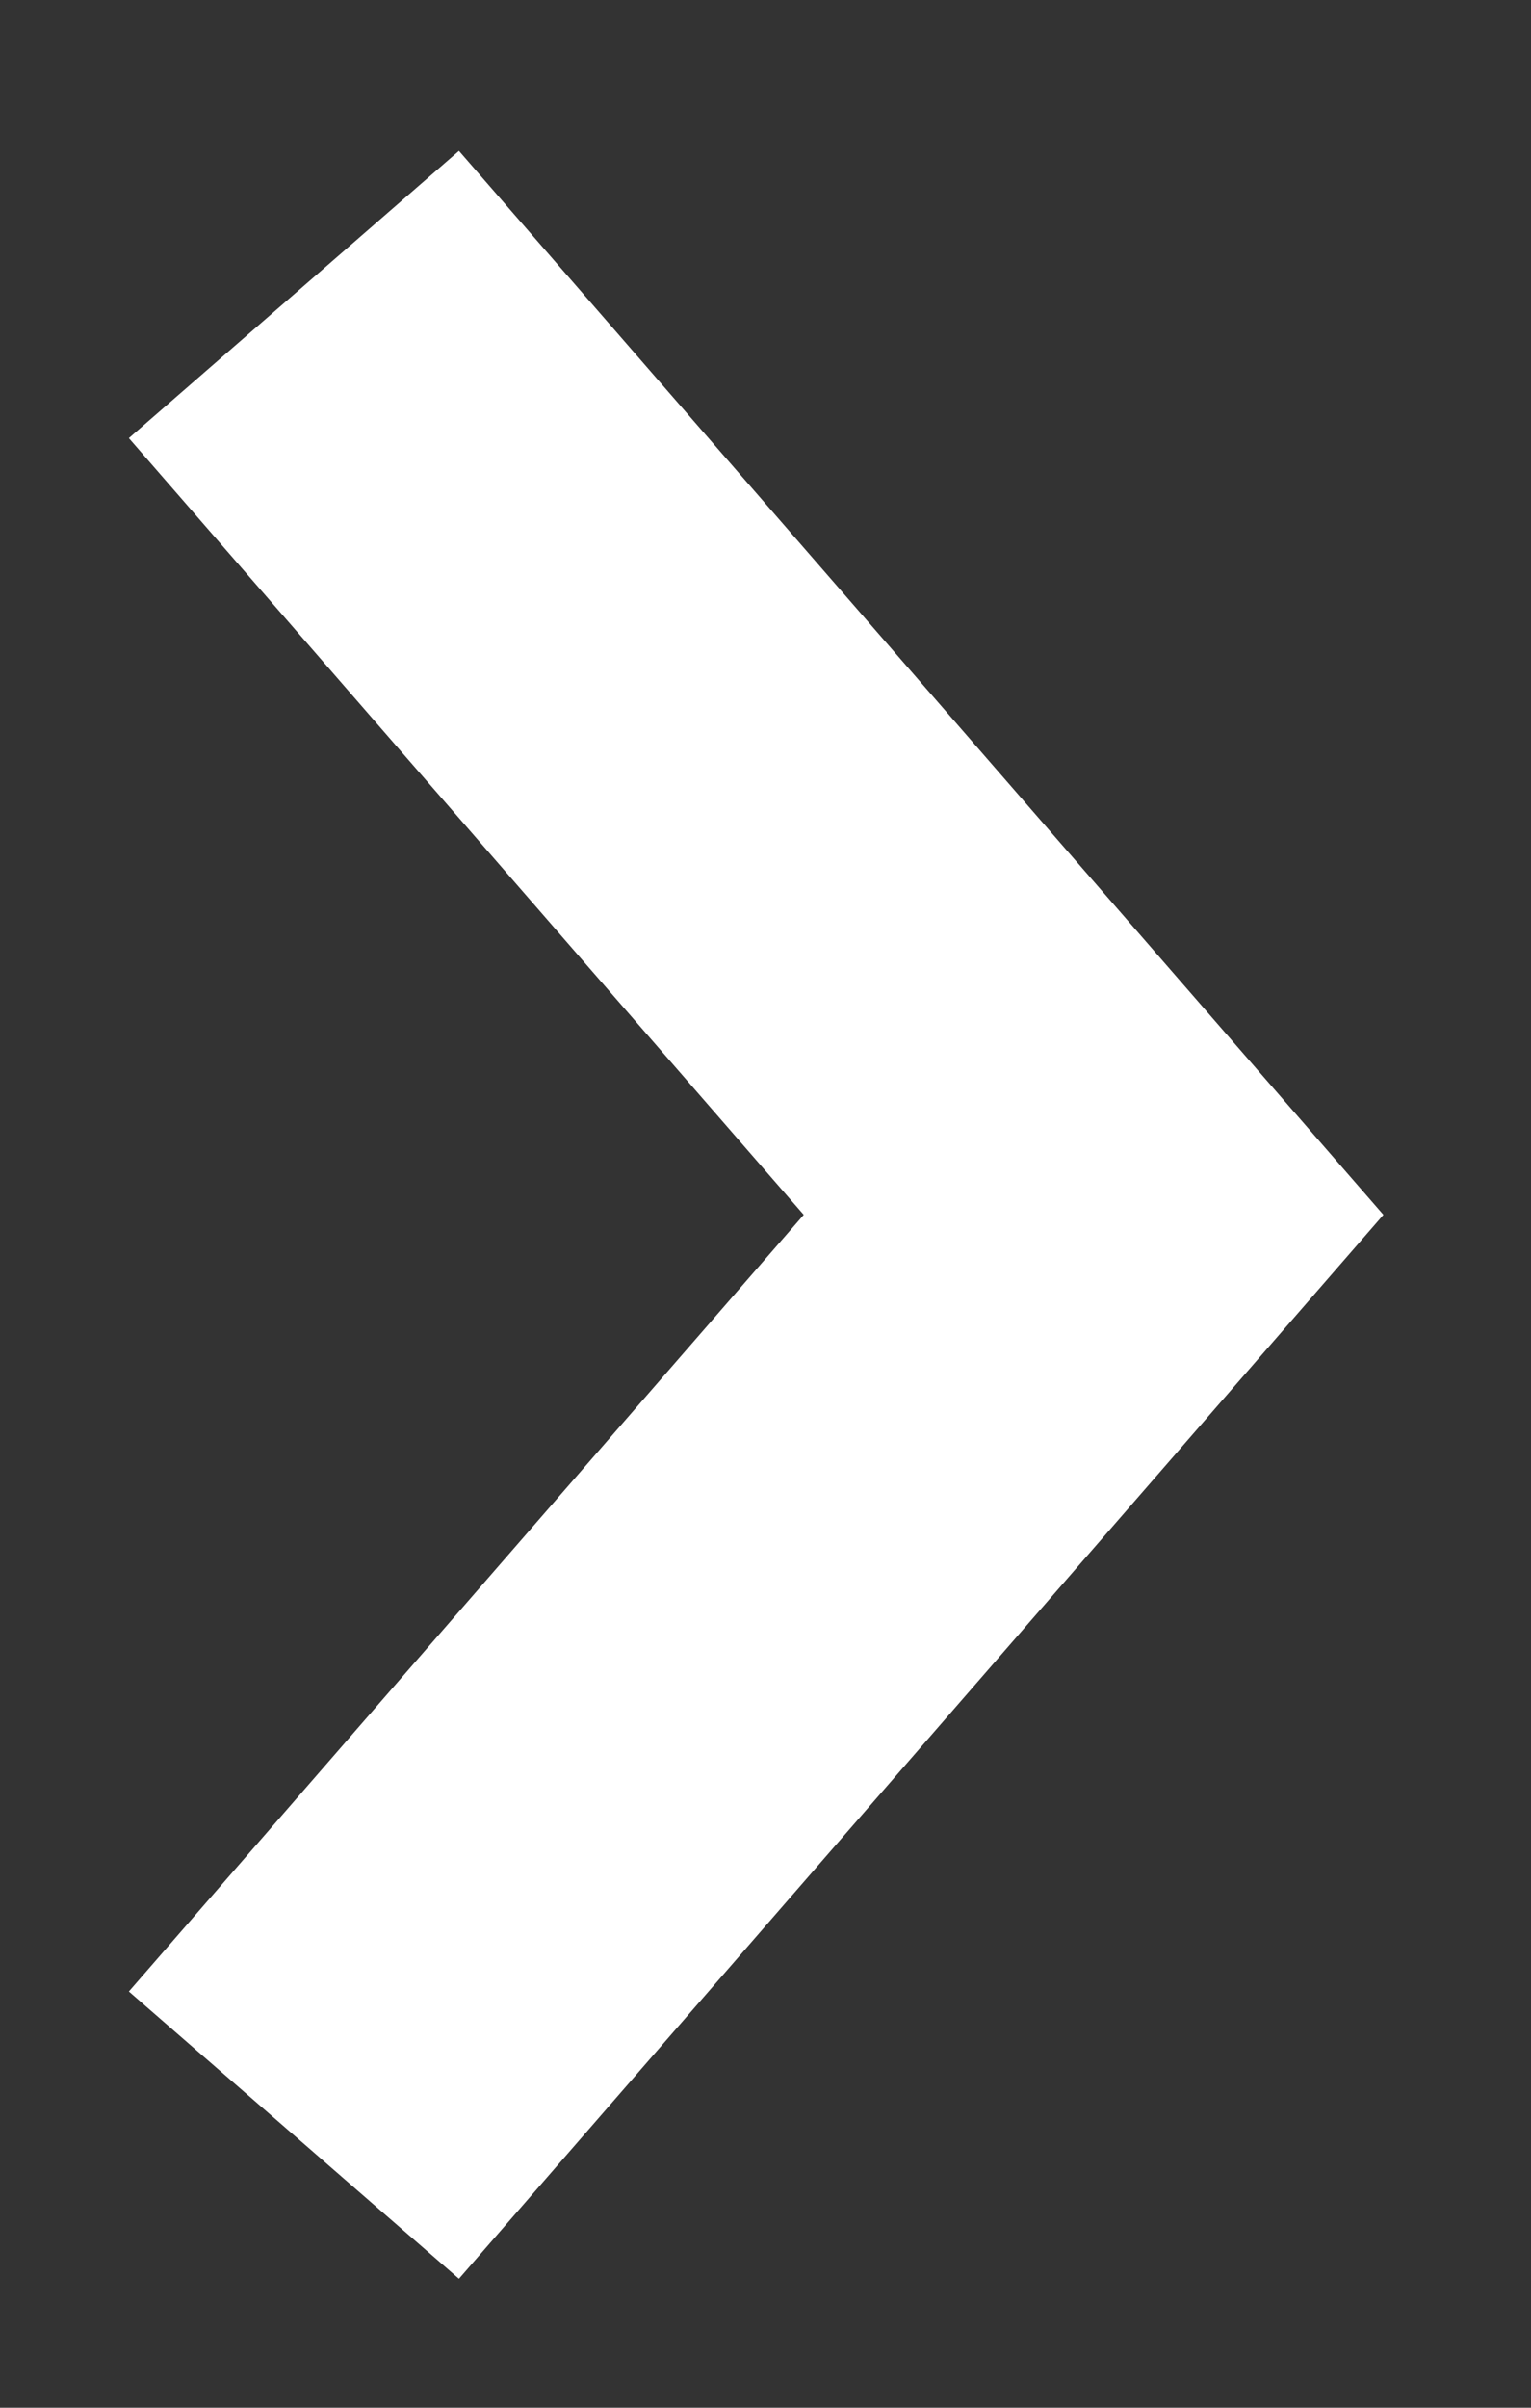 <svg xmlns="http://www.w3.org/2000/svg" width="7" height="11" viewBox="0 0 7 11"><rect x="0" y="0" width="7" height="11" fill="#333333" stroke="none"/><g><g transform="rotate(-90 3.5 5.5)"><path fill="none" stroke="#fff" stroke-linecap="square" stroke-miterlimit="20" stroke-width="2" d="M6.9 4v0L3.45 7v0L0 4v0"/></g></g></svg>